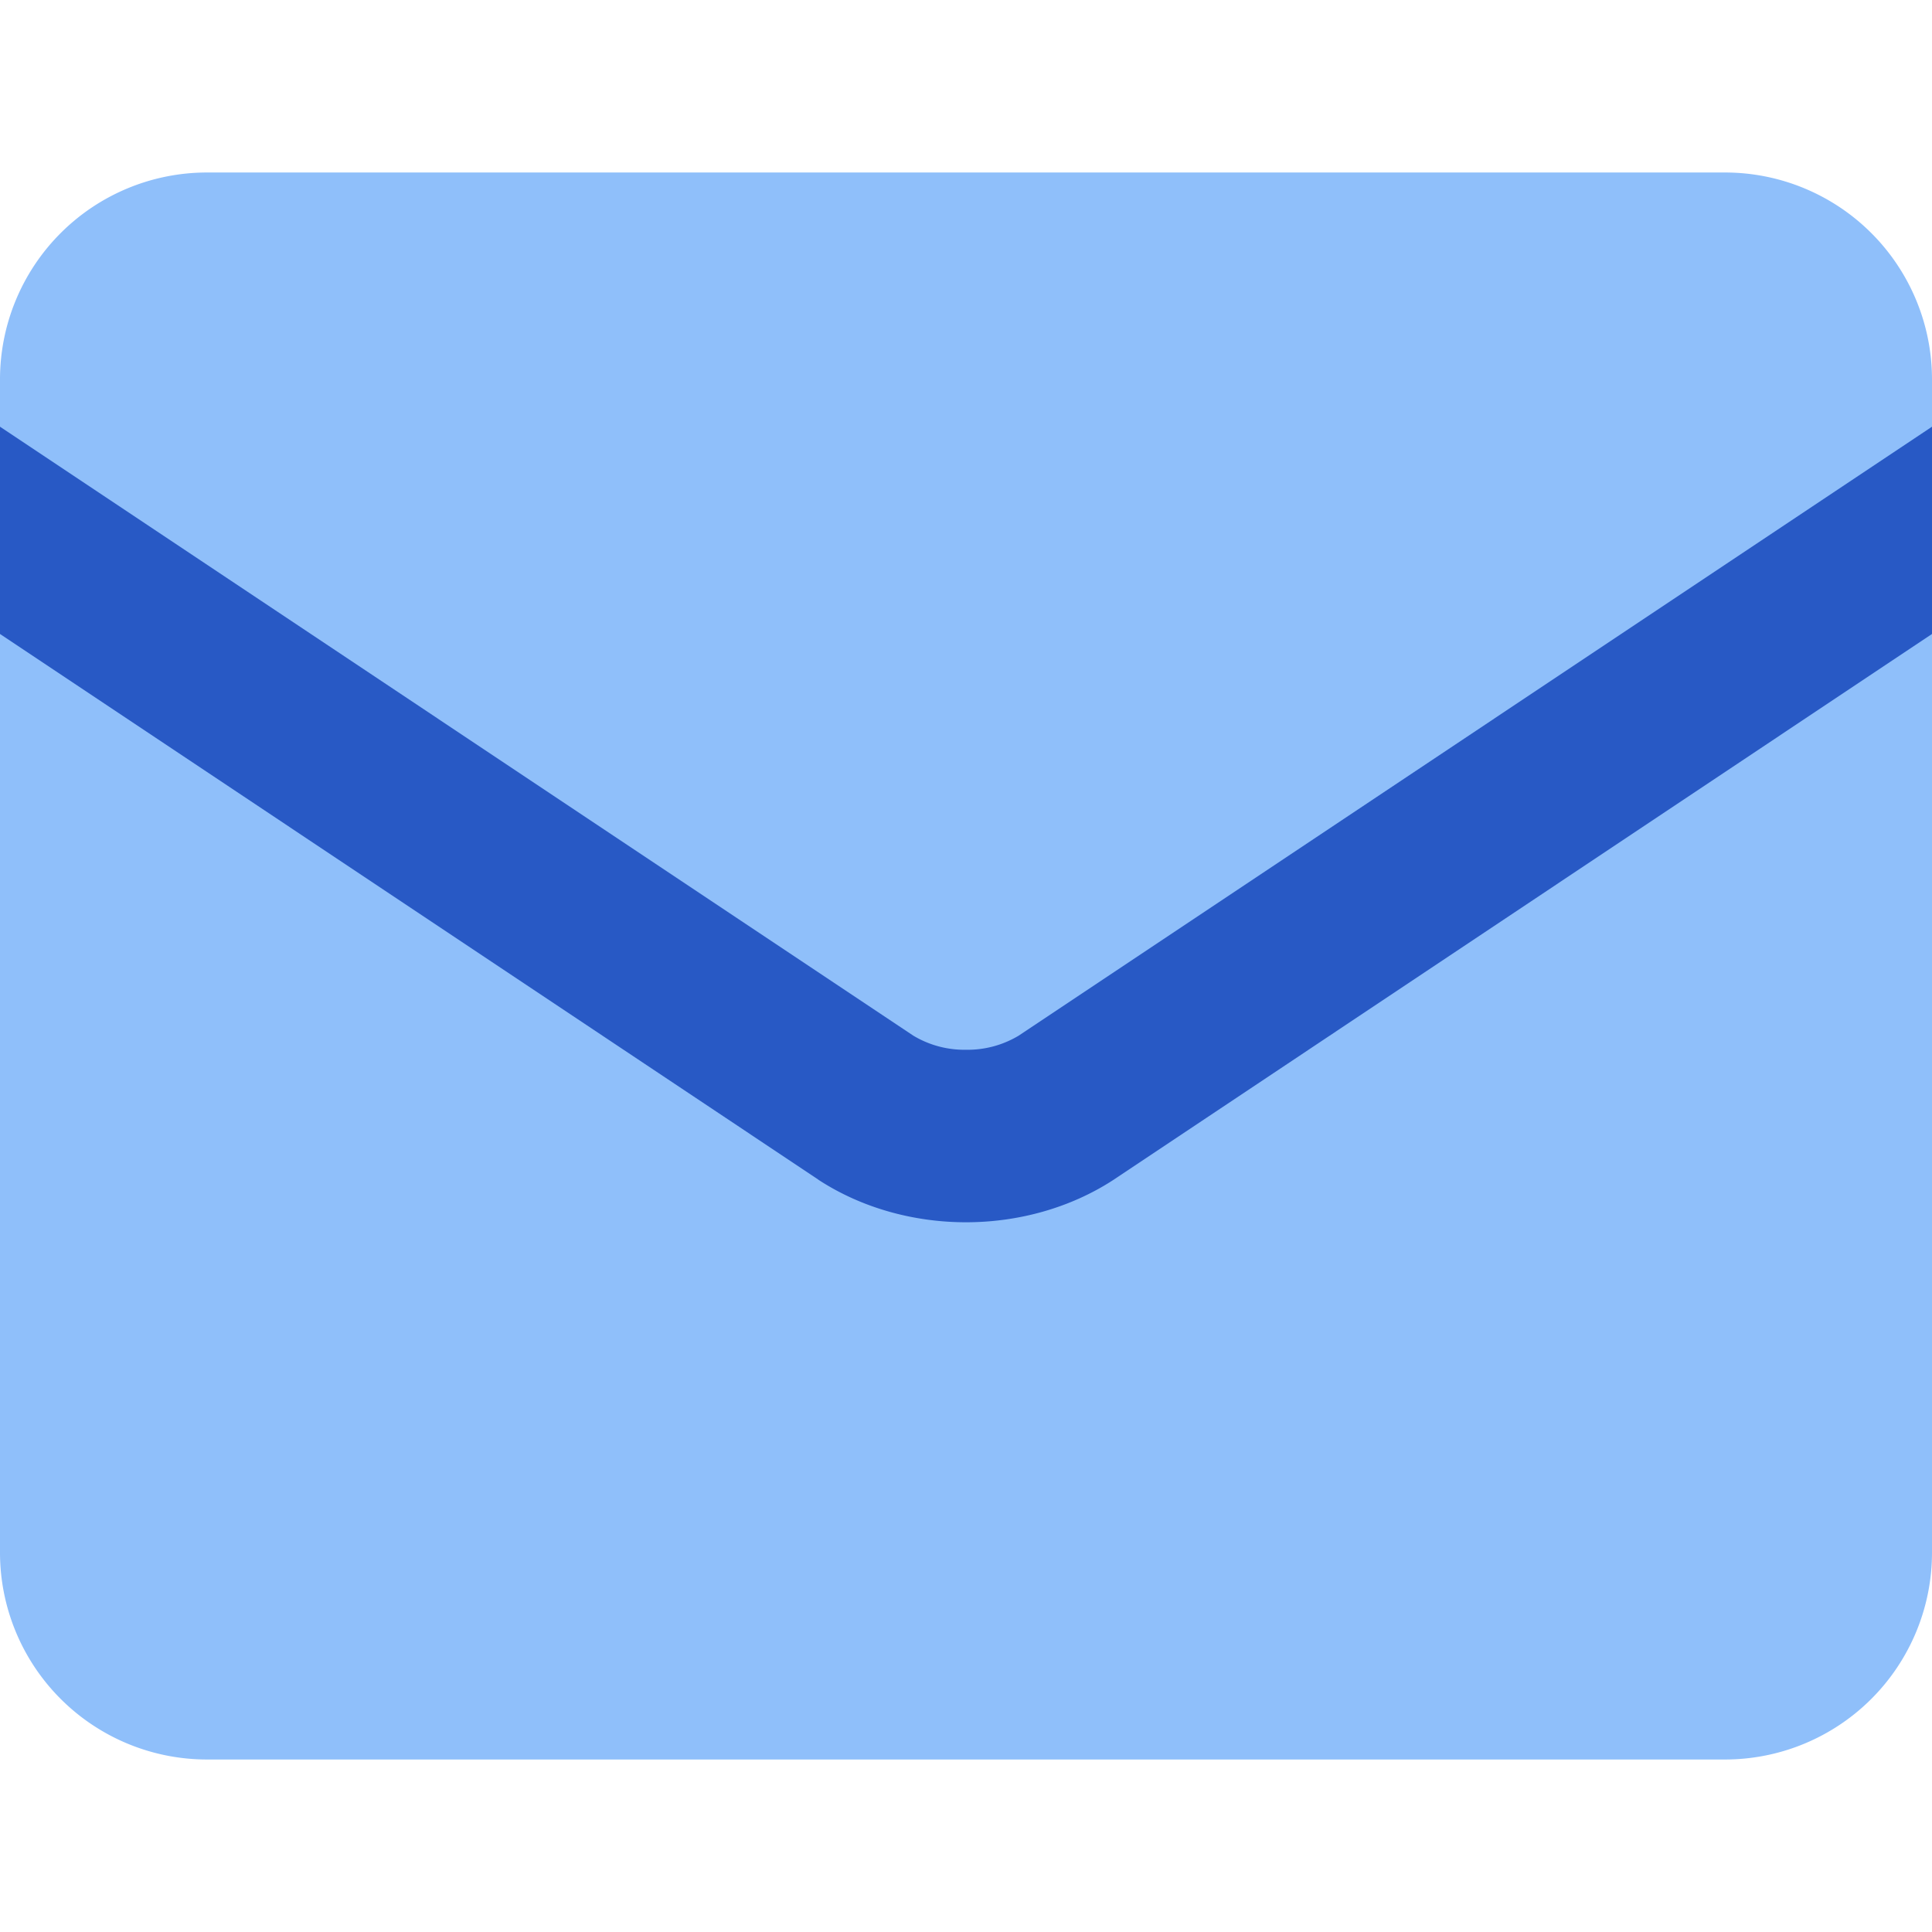 <svg xmlns="http://www.w3.org/2000/svg" fill="none" viewBox="0 0 14 14" id="Mail-Send-Envelope--Streamline-Core"><desc>Mail Send Envelope Streamline Icon: https://streamlinehq.com</desc><g id="mail-send-envelope--envelope-email-message-unopened-sealed-close"><path id="Union" fill="#8fbffa" fill-rule="evenodd" d="M1.5 1.25A1.5 1.5 0 0 0 0 2.75v8.5a1.5 1.5 0 0 0 1.5 1.5h11a1.5 1.5 0 0 0 1.5 -1.5v-8.5a1.5 1.5 0 0 0 -1.5 -1.5h-11Z" clip-rule="evenodd" stroke-width="1"></path><path id="Intersect" fill="#2859c5" fill-rule="evenodd" d="M14 3.092 7.383 7.504A0.72 0.72 0 0 1 7 7.607a0.72 0.72 0 0 1 -0.383 -0.103L0 3.092v1.502l5.927 3.952 0.005 0.004c0.315 0.205 0.693 0.307 1.068 0.307 0.375 0 0.753 -0.102 1.068 -0.307L14 4.594V3.092Z" clip-rule="evenodd" stroke-width="1"></path></g></svg>